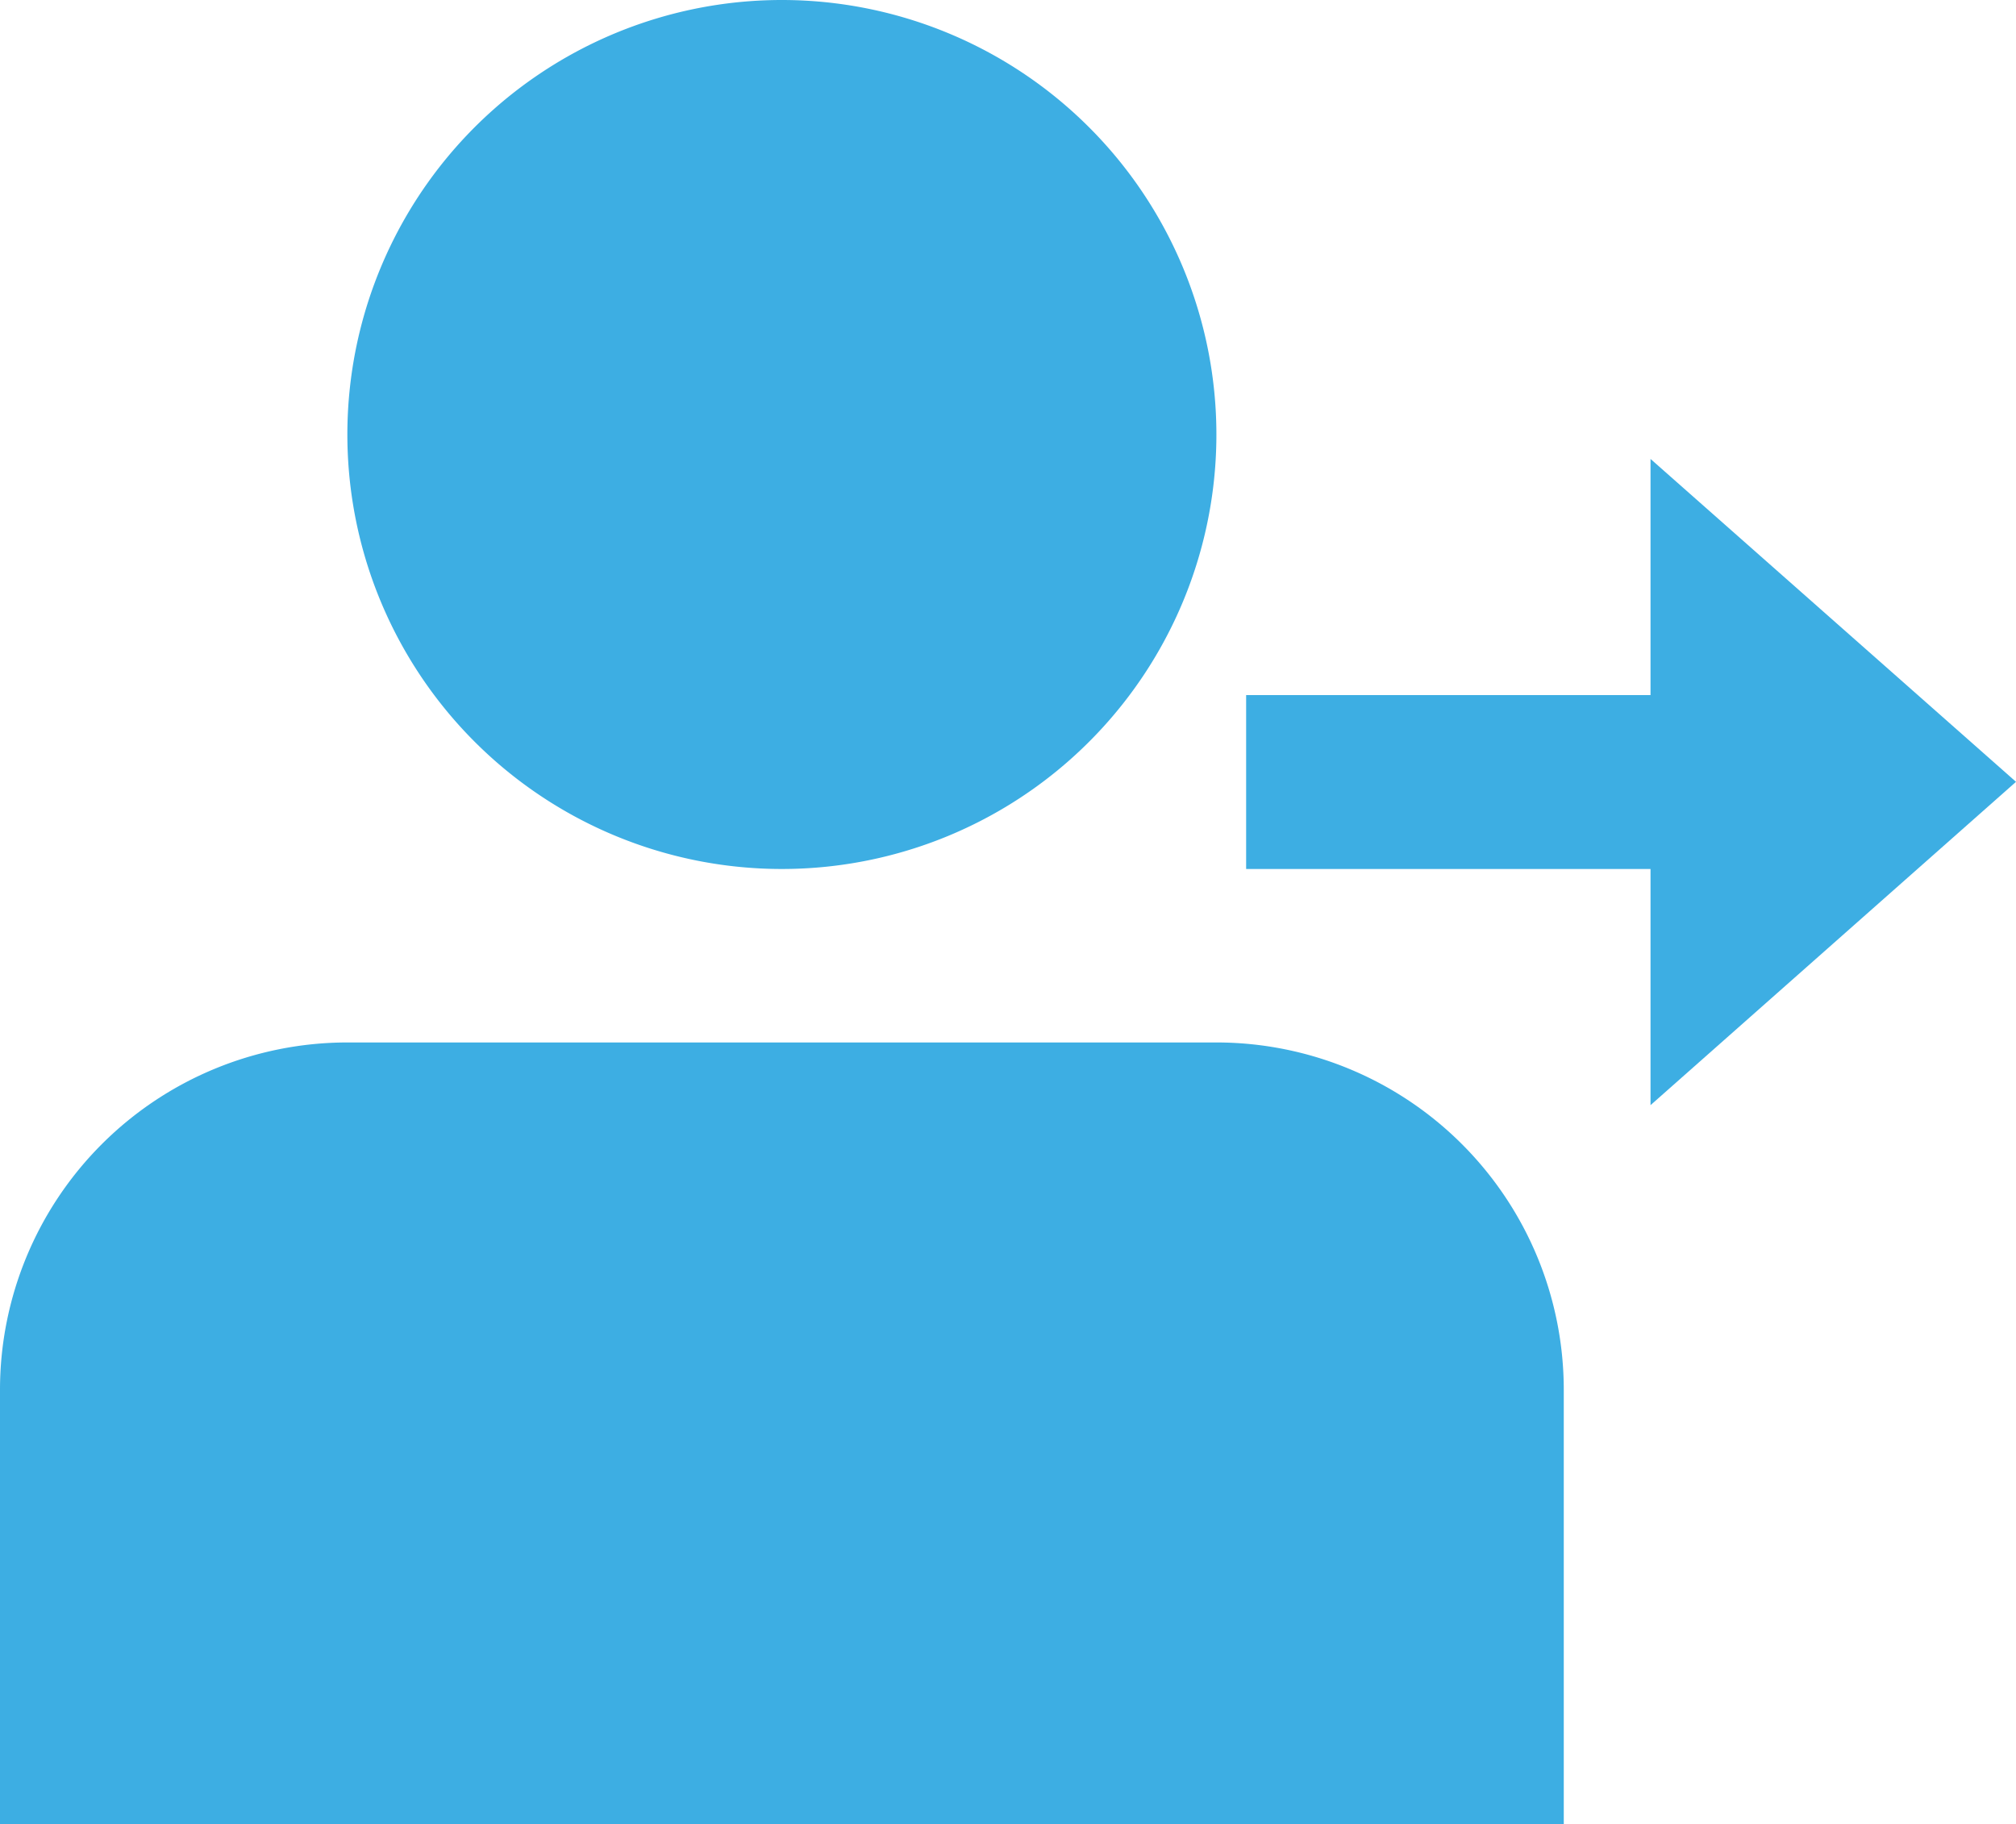 <svg id="icon" xmlns="http://www.w3.org/2000/svg" width="72.597" height="65.698" viewBox="0 0 72.597 65.698">
  <path id="Path_96" data-name="Path 96" d="M116.594,47.647A15.647,15.647,0,1,1,100.947,32,15.653,15.653,0,0,1,116.594,47.647Z" transform="translate(-72.791 -32)" fill="#3daee3"/>
  <path id="Path_97" data-name="Path 97" d="M43.8,288H12.509A12.511,12.511,0,0,0,0,300.509v15.647H56.312V300.509A12.511,12.511,0,0,0,43.8,288Z" transform="translate(0 -250.459)" fill="#3daee3"/>
  <path id="Path_98" data-name="Path 98" d="M320.562,144.7v8.505H306v6.262h14.562v8.505l13.161-11.644Z" transform="translate(-261.126 -128.173)" fill="#3daee3"/>
</svg>
